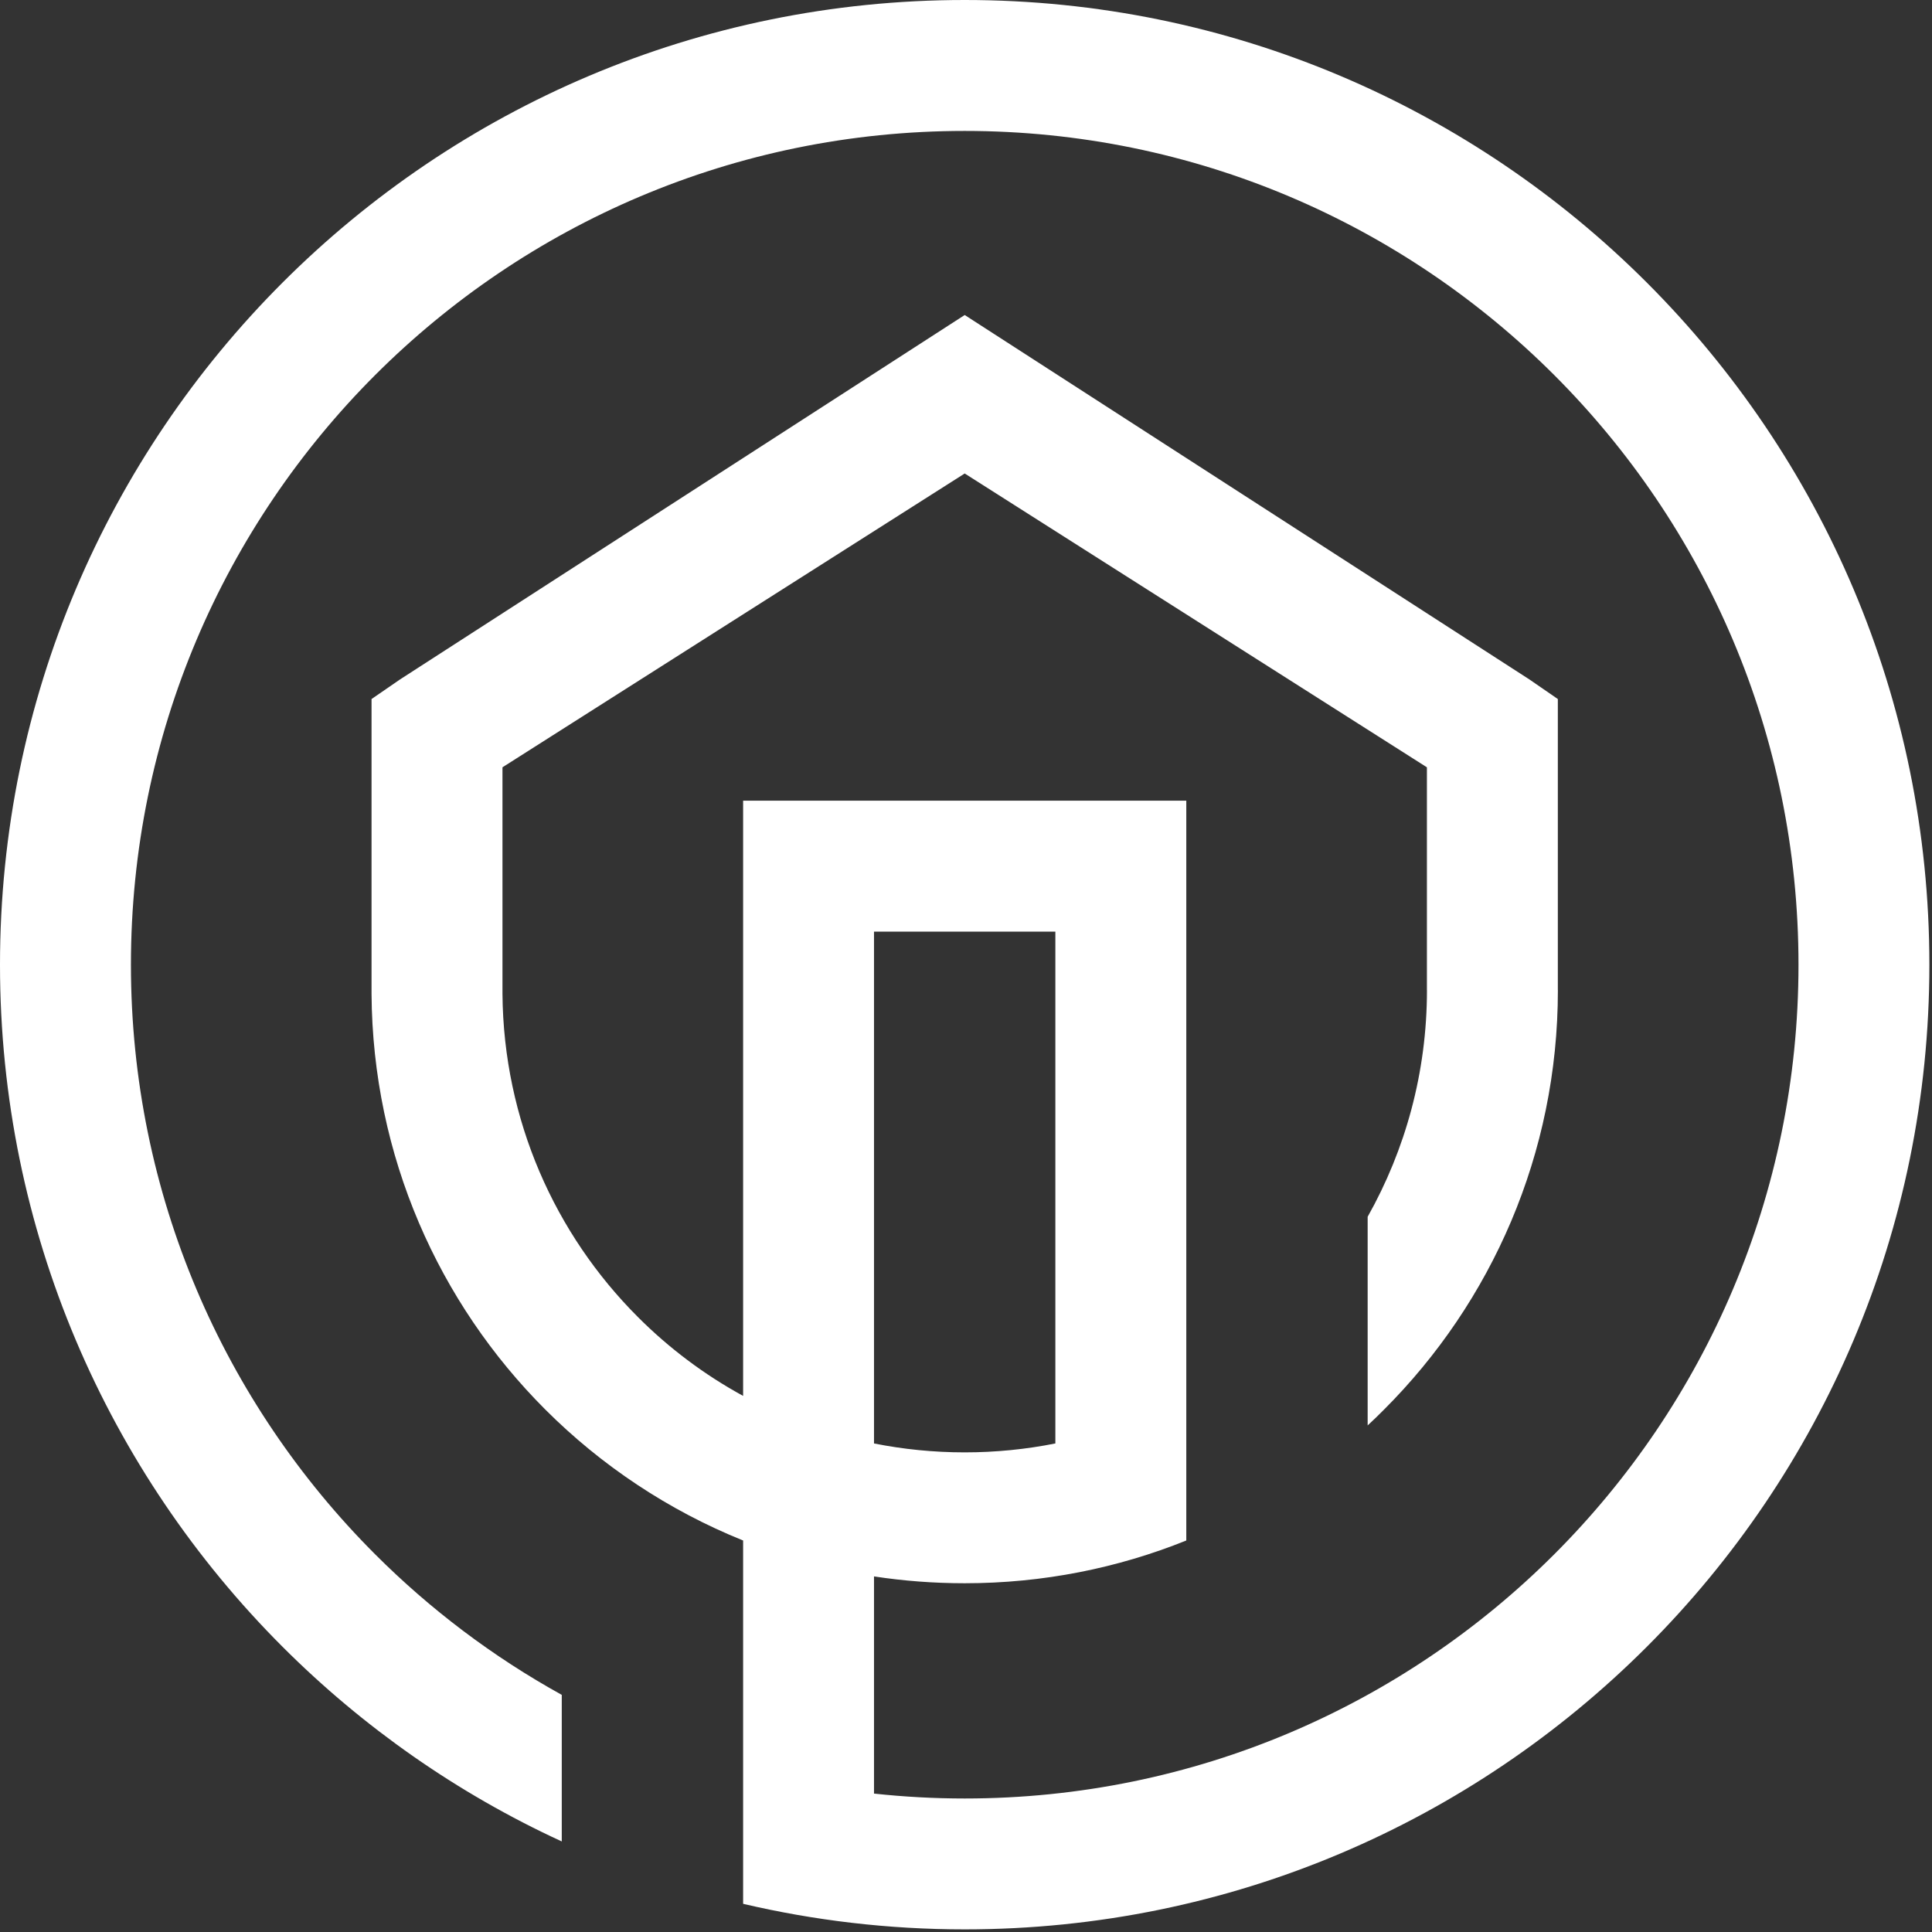 <svg xmlns="http://www.w3.org/2000/svg" width="39" height="39" viewBox="0 0 39 39" fill="none"><rect x="0" y="0" width="39" height="39" fill="#333333" stroke="none"/><path fill-rule="evenodd" clip-rule="evenodd" d="M19.474 36.305C24.121 36.305 28.329 34.421 31.375 31.375C34.421 28.329 36.305 24.122 36.305 19.474C36.305 14.826 34.421 10.618 31.375 7.572C28.329 4.527 24.121 2.643 19.474 2.643C14.826 2.643 10.618 4.527 7.572 7.572C4.527 10.618 2.643 14.825 2.643 19.474C2.643 24.122 4.527 28.329 7.572 31.375C8.684 32.487 9.952 33.446 11.34 34.213V37.172C9.231 36.202 7.325 34.864 5.704 33.243C2.18 29.719 0 24.851 0 19.474C0 14.097 2.18 9.228 5.704 5.704C9.228 2.18 14.096 0 19.474 0C24.852 0 29.719 2.18 33.243 5.704C36.768 9.228 38.947 14.096 38.947 19.474C38.947 24.852 36.768 29.719 33.243 33.243C29.719 36.768 24.851 38.947 19.474 38.947C17.935 38.947 16.437 38.768 15.001 38.431V31.097C13.493 30.489 12.137 29.583 11.007 28.453C8.857 26.303 7.521 23.339 7.5 20.063V14.111L8.074 13.716L19.474 6.359L30.874 13.716L31.447 14.111V19.987H31.448C31.448 23.294 30.107 26.287 27.94 28.453C27.832 28.563 27.72 28.67 27.608 28.774V24.562C28.369 23.21 28.805 21.649 28.805 19.988L28.804 19.987V15.489L19.474 9.558L10.143 15.489V20.063C10.164 22.61 11.204 24.913 12.876 26.585C13.502 27.212 14.216 27.75 15.001 28.178V16.163H23.947V31.097C22.564 31.654 21.055 31.96 19.474 31.96C18.851 31.96 18.24 31.913 17.643 31.822V36.206C18.245 36.271 18.855 36.305 19.474 36.305V36.305ZM21.304 29.138V18.806H17.643V29.138C18.235 29.256 18.848 29.318 19.474 29.318C20.1 29.318 20.713 29.256 21.304 29.138Z" fill="white"></path></svg>
